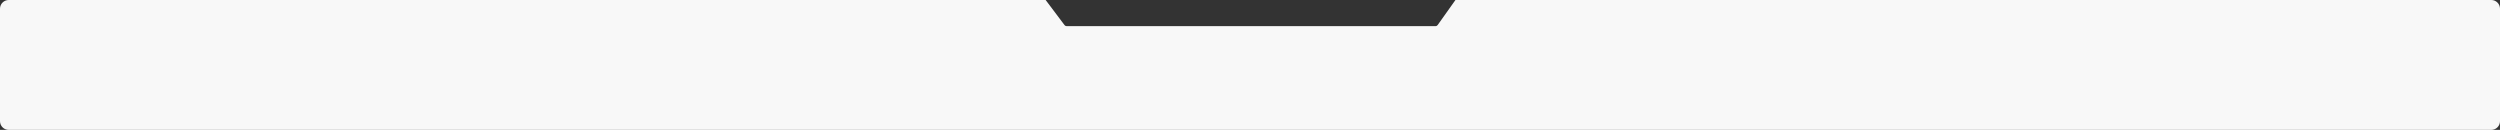 <?xml version="1.0" encoding="UTF-8"?> <svg xmlns="http://www.w3.org/2000/svg" width="2868" height="149" viewBox="0 0 2868 149" fill="none"><rect x="0" y="0" width="2868" height="149" fill="#333333" stroke="none"/><path fill-rule="evenodd" clip-rule="evenodd" d="M1649.27 28.737C1648.71 29.529 1647.8 30 1646.83 30L1223.63 30C1222.69 30 1221.8 29.557 1221.23 28.803L1199.57 0H10C4.477 0 0 4.477 0 10V139C0 144.523 4.477 149 10 149H2858C2863.52 149 2868 144.523 2868 139V10C2868 4.477 2863.52 0 2858 0H1669.69L1649.27 28.737Z" fill="#F8F8F8"></path></svg> 